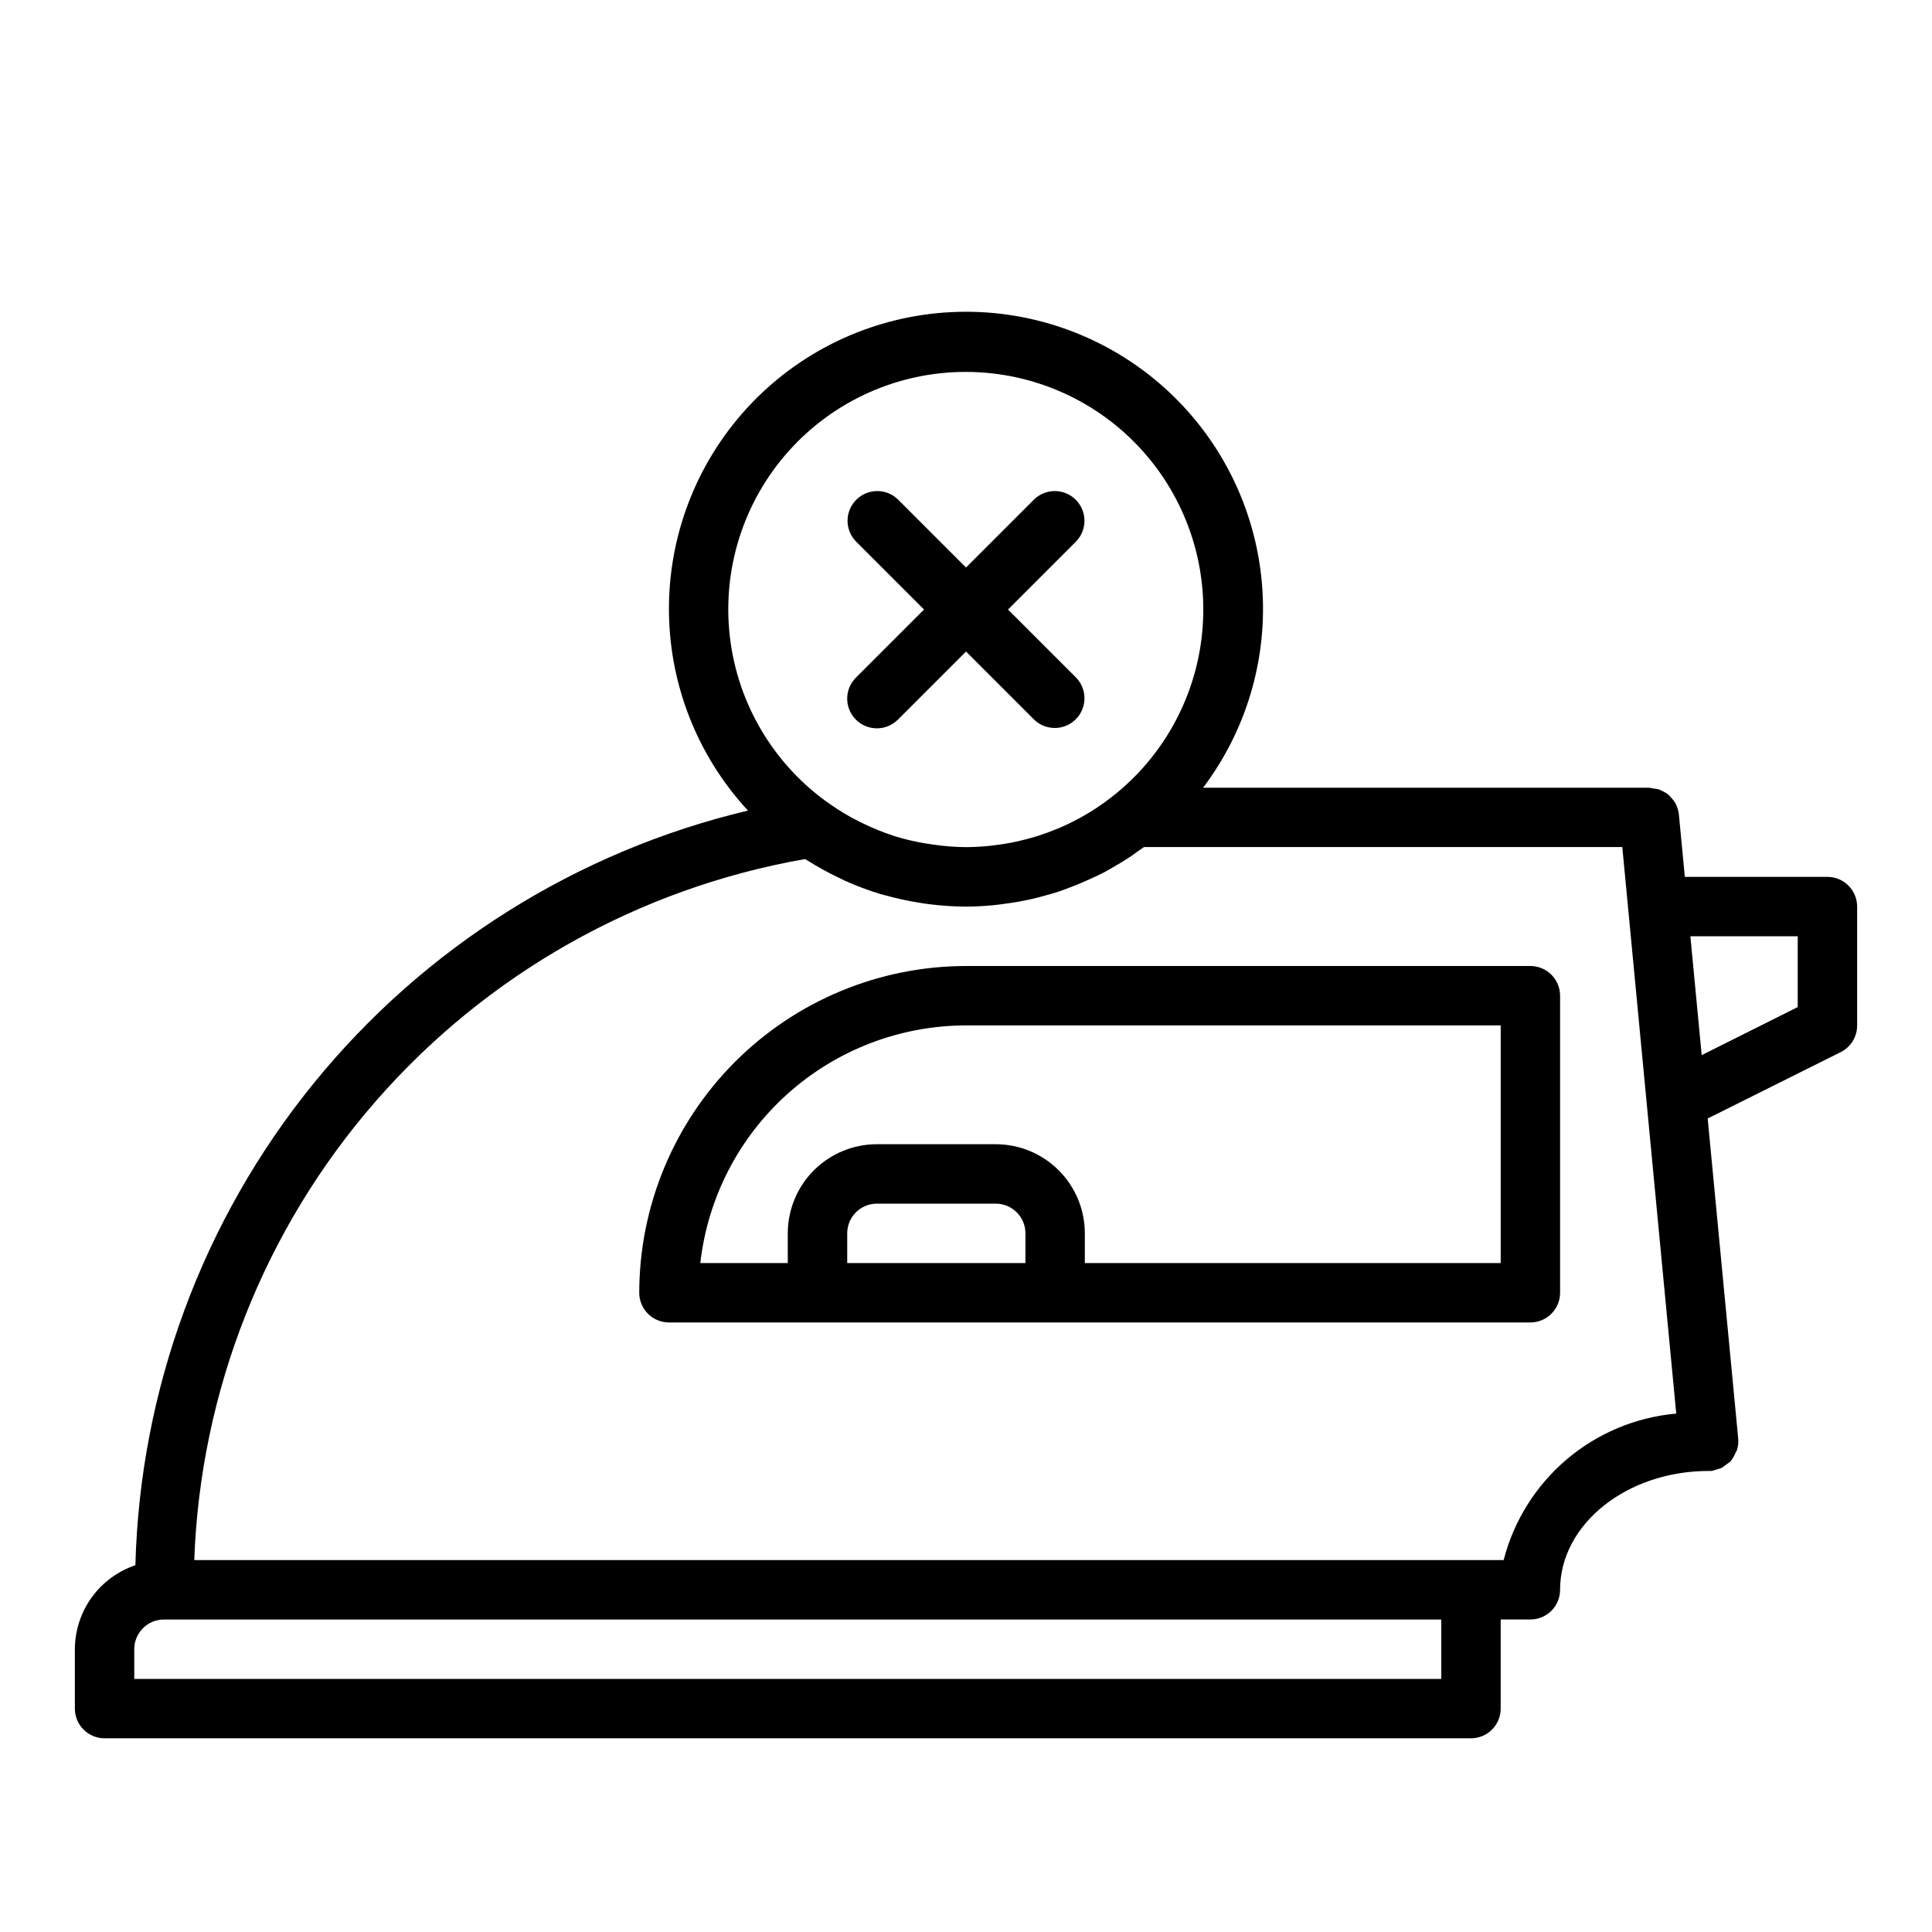 <?xml version="1.0" encoding="UTF-8"?>
<!-- Uploaded to: ICON Repo, www.svgrepo.com, Generator: ICON Repo Mixer Tools -->
<svg fill="#000000" width="800px" height="800px" version="1.1" viewBox="144 144 512 512" xmlns="http://www.w3.org/2000/svg">
 <g>
  <path d="m549.57 400h-149.57c-22.957 0.027-44.969 9.156-61.203 25.391-16.23 16.234-25.363 38.242-25.391 61.199 0 2.09 0.828 4.09 2.305 5.566 1.477 1.477 3.481 2.305 5.566 2.305h228.29c2.09 0 4.09-0.828 5.566-2.305 1.477-1.477 2.305-3.477 2.305-5.566v-78.719c0-2.09-0.828-4.09-2.305-5.566-1.477-1.477-3.477-2.305-5.566-2.305zm-181.05 78.719v-7.871c0-4.348 3.523-7.871 7.871-7.871h31.488c2.086 0 4.09 0.828 5.566 2.305s2.305 3.477 2.305 5.566v7.871zm173.18 0h-110.21v-7.871c0-6.266-2.488-12.27-6.918-16.699-4.43-4.43-10.438-6.918-16.699-6.918h-31.488c-6.266 0-12.27 2.488-16.699 6.918-4.43 4.43-6.918 10.434-6.918 16.699v7.871h-23.176c1.957-17.312 10.215-33.297 23.199-44.91 12.984-11.613 29.789-18.043 47.211-18.066h141.7z"/>
  <path d="m628.29 376.38h-37.789l-1.574-16.492c-0.094-0.996-0.379-1.969-0.84-2.859-0.383-0.691-0.867-1.32-1.434-1.871-0.109-0.109-0.172-0.262-0.293-0.363-0.602-0.523-1.281-0.945-2.016-1.258-0.156-0.07-0.285-0.18-0.449-0.242l0.004-0.004c-0.586-0.188-1.191-0.301-1.805-0.336-0.34-0.09-0.688-0.152-1.039-0.191h-118.23c12.094-16.02 17.609-36.055 15.418-56.008-2.188-19.953-11.914-38.312-27.191-51.332-15.277-13.02-34.953-19.711-55-18.703-20.047 1.004-38.953 9.629-52.852 24.109-13.898 14.48-21.742 33.723-21.922 53.797-0.184 20.07 7.309 39.453 20.941 54.184-45.324 10.77-85.82 36.219-115.18 72.387-29.359 36.168-45.941 81.031-47.16 127.6-4.664 1.574-8.715 4.562-11.59 8.555-2.875 3.992-4.43 8.781-4.449 13.699v15.746c0 2.086 0.832 4.09 2.309 5.566 1.477 1.473 3.477 2.305 5.566 2.305h362.11c2.086 0 4.09-0.832 5.566-2.305 1.477-1.477 2.305-3.481 2.305-5.566v-23.617h7.871c2.09 0 4.09-0.828 5.566-2.305 1.477-1.477 2.305-3.481 2.305-5.566 0-17.367 17.656-31.488 39.359-31.488h0.004c0.262 0.016 0.523 0.016 0.785 0 0.449-0.094 0.887-0.227 1.316-0.395 0.465-0.098 0.918-0.238 1.359-0.418 0.789-0.57 1.578-1.148 2.363-1.723 0.047-0.047 0.055-0.117 0.094-0.164v-0.004c0.488-0.609 0.879-1.293 1.164-2.019 0.148-0.234 0.281-0.477 0.402-0.727 0.336-1.012 0.453-2.086 0.355-3.148l-8.086-84.812 35.25-17.586c2.684-1.34 4.371-4.086 4.356-7.086v-31.488c0-2.086-0.832-4.09-2.305-5.566-1.477-1.477-3.481-2.305-5.566-2.305zm-228.29-133.82c18.039 0.023 35.203 7.785 47.137 21.312 11.938 13.531 17.496 31.527 15.27 49.43-2.227 17.906-12.02 33.992-26.906 44.188l-0.465 0.324c-1.574 1.062-3.203 2.047-4.871 2.969l-0.906 0.457c-1.441 0.789-2.906 1.48-4.418 2.133-0.371 0.156-0.746 0.301-1.125 0.449-1.449 0.594-2.922 1.133-4.418 1.621l-1.332 0.41c-1.441 0.434-2.914 0.789-4.402 1.133-0.504 0.109-1.008 0.227-1.52 0.324-1.48 0.293-2.977 0.504-4.481 0.684-0.512 0.062-1.016 0.148-1.574 0.195-1.992 0.188-4 0.309-6.039 0.309h0.012c-2.898-0.023-5.793-0.246-8.66-0.672-0.668-0.086-1.324-0.188-1.984-0.301v0.004c-2.824-0.465-5.617-1.125-8.352-1.969l-0.293-0.109c-2.731-0.898-5.398-1.98-7.981-3.246l-1.188-0.574h-0.004c-2.66-1.352-5.223-2.891-7.664-4.606-14.723-10.305-24.336-26.41-26.414-44.262-2.082-17.848 3.57-35.734 15.527-49.148 11.957-13.418 29.078-21.078 47.051-21.055zm125.95 346.37h-346.37v-7.871c0-4.348 3.523-7.871 7.871-7.871h338.5zm16.531-31.488h-347c1.617-44.816 18.57-87.719 48.027-121.53 29.457-33.816 69.625-56.496 113.8-64.246 0.219 0.141 0.465 0.234 0.691 0.379v-0.004c2.637 1.668 5.367 3.172 8.18 4.512 0.574 0.277 1.141 0.574 1.715 0.836 3.07 1.387 6.227 2.57 9.449 3.551 0.52 0.156 1.055 0.262 1.574 0.41 2.734 0.754 5.504 1.359 8.305 1.816 0.898 0.148 1.777 0.293 2.676 0.41 3.348 0.441 6.723 0.672 10.102 0.684 2.41 0 4.809-0.141 7.203-0.363 0.945-0.086 1.875-0.227 2.801-0.348 1.387-0.18 2.762-0.379 4.133-0.629 1.148-0.211 2.281-0.449 3.41-0.699 1.125-0.25 2.195-0.551 3.289-0.852 1.211-0.34 2.434-0.66 3.621-1.055 1-0.324 1.969-0.715 2.953-1.078 1.977-0.738 3.938-1.574 5.809-2.434 1.195-0.559 2.41-1.109 3.582-1.73 0.891-0.473 1.738-0.992 2.606-1.496 1.219-0.707 2.434-1.426 3.613-2.195 0.789-0.496 1.488-1.016 2.227-1.574 0.738-0.559 1.309-0.859 1.938-1.332h126.74l14.297 150.14c-10.703 0.949-20.848 5.191-29.039 12.145-8.191 6.953-14.023 16.273-16.699 26.68zm77.934-146.56-25.449 12.734-3-31.488h28.449z"/>
  <path d="m370.82 334.71c3.074 3.074 8.059 3.074 11.133 0l18.051-18.051 18.051 18.051c3.086 2.984 7.996 2.941 11.035-0.094 3.035-3.039 3.078-7.949 0.094-11.035l-18.051-18.051 18.051-18.051c2.984-3.09 2.941-8-0.094-11.035-3.039-3.039-7.949-3.078-11.035-0.098l-18.051 18.051-18.051-18.051c-3.09-2.981-8-2.941-11.035 0.098-3.039 3.035-3.082 7.945-0.098 11.035l18.051 18.051-18.051 18.051c-3.074 3.074-3.074 8.055 0 11.129z"/>
 </g>
</svg>